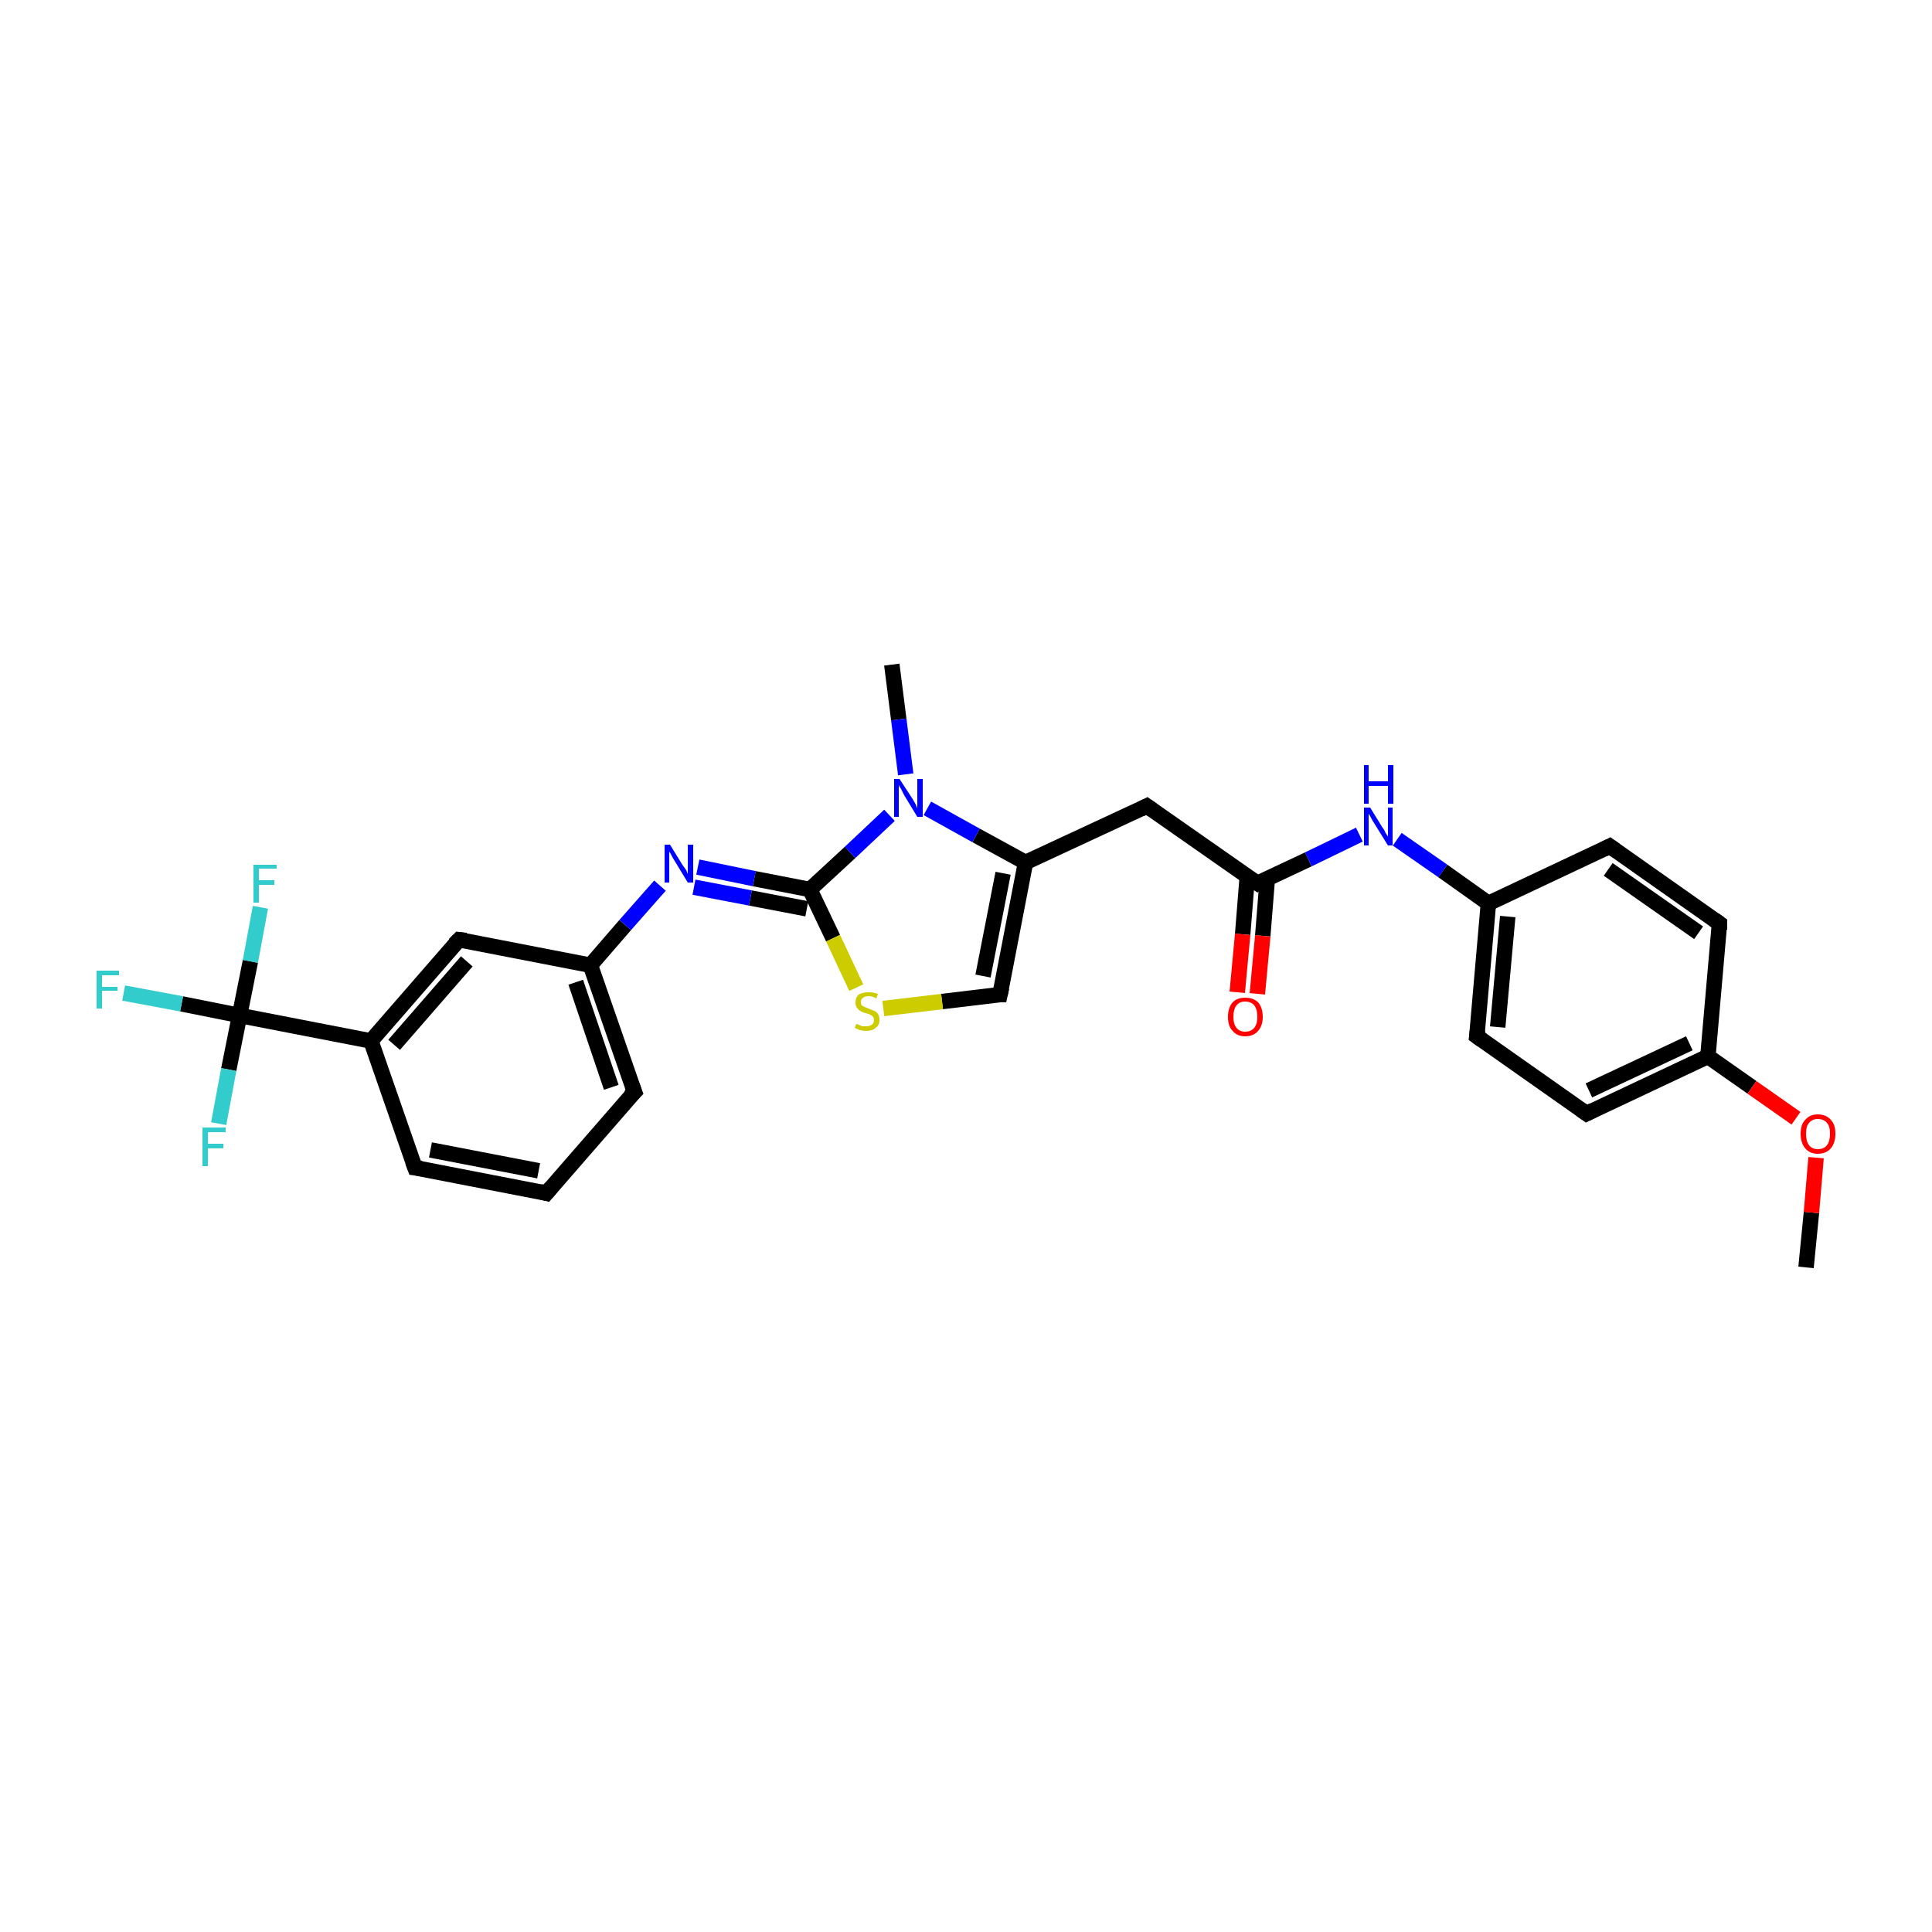 <?xml version='1.0' encoding='iso-8859-1'?>
<svg version='1.1' baseProfile='full'
              xmlns='http://www.w3.org/2000/svg'
                      xmlns:rdkit='http://www.rdkit.org/xml'
                      xmlns:xlink='http://www.w3.org/1999/xlink'
                  xml:space='preserve'
width='250px' height='250px' viewBox='0 0 250 250'>
<!-- END OF HEADER -->
<rect style='opacity:1.0;fill:#FFFFFF;stroke:none' width='250.0' height='250.0' x='0.0' y='0.0'> </rect>
<path class='bond-0 atom-0 atom-25' d='M 115.4,86.0 L 116.3,93.1' style='fill:none;fill-rule:evenodd;stroke:#000000;stroke-width:2.0px;stroke-linecap:butt;stroke-linejoin:miter;stroke-opacity:1' />
<path class='bond-0 atom-0 atom-25' d='M 116.3,93.1 L 117.2,100.2' style='fill:none;fill-rule:evenodd;stroke:#0000FF;stroke-width:2.0px;stroke-linecap:butt;stroke-linejoin:miter;stroke-opacity:1' />
<path class='bond-1 atom-1 atom-27' d='M 233.7,164.0 L 234.4,156.9' style='fill:none;fill-rule:evenodd;stroke:#000000;stroke-width:2.0px;stroke-linecap:butt;stroke-linejoin:miter;stroke-opacity:1' />
<path class='bond-1 atom-1 atom-27' d='M 234.4,156.9 L 235.0,149.8' style='fill:none;fill-rule:evenodd;stroke:#FF0000;stroke-width:2.0px;stroke-linecap:butt;stroke-linejoin:miter;stroke-opacity:1' />
<path class='bond-2 atom-2 atom-3' d='M 70.7,154.4 L 53.7,151.1' style='fill:none;fill-rule:evenodd;stroke:#000000;stroke-width:2.0px;stroke-linecap:butt;stroke-linejoin:miter;stroke-opacity:1' />
<path class='bond-2 atom-2 atom-3' d='M 69.7,151.5 L 55.7,148.8' style='fill:none;fill-rule:evenodd;stroke:#000000;stroke-width:2.0px;stroke-linecap:butt;stroke-linejoin:miter;stroke-opacity:1' />
<path class='bond-3 atom-2 atom-4' d='M 70.7,154.4 L 82.1,141.3' style='fill:none;fill-rule:evenodd;stroke:#000000;stroke-width:2.0px;stroke-linecap:butt;stroke-linejoin:miter;stroke-opacity:1' />
<path class='bond-4 atom-3 atom-12' d='M 53.7,151.1 L 48.0,134.7' style='fill:none;fill-rule:evenodd;stroke:#000000;stroke-width:2.0px;stroke-linecap:butt;stroke-linejoin:miter;stroke-opacity:1' />
<path class='bond-5 atom-4 atom-14' d='M 82.1,141.3 L 76.4,124.9' style='fill:none;fill-rule:evenodd;stroke:#000000;stroke-width:2.0px;stroke-linecap:butt;stroke-linejoin:miter;stroke-opacity:1' />
<path class='bond-5 atom-4 atom-14' d='M 79.1,140.7 L 74.5,127.1' style='fill:none;fill-rule:evenodd;stroke:#000000;stroke-width:2.0px;stroke-linecap:butt;stroke-linejoin:miter;stroke-opacity:1' />
<path class='bond-6 atom-5 atom-7' d='M 208.3,109.5 L 222.5,119.5' style='fill:none;fill-rule:evenodd;stroke:#000000;stroke-width:2.0px;stroke-linecap:butt;stroke-linejoin:miter;stroke-opacity:1' />
<path class='bond-6 atom-5 atom-7' d='M 208.1,112.5 L 219.8,120.7' style='fill:none;fill-rule:evenodd;stroke:#000000;stroke-width:2.0px;stroke-linecap:butt;stroke-linejoin:miter;stroke-opacity:1' />
<path class='bond-7 atom-5 atom-13' d='M 208.3,109.5 L 192.6,116.9' style='fill:none;fill-rule:evenodd;stroke:#000000;stroke-width:2.0px;stroke-linecap:butt;stroke-linejoin:miter;stroke-opacity:1' />
<path class='bond-8 atom-6 atom-8' d='M 191.1,134.1 L 205.3,144.1' style='fill:none;fill-rule:evenodd;stroke:#000000;stroke-width:2.0px;stroke-linecap:butt;stroke-linejoin:miter;stroke-opacity:1' />
<path class='bond-9 atom-6 atom-13' d='M 191.1,134.1 L 192.6,116.9' style='fill:none;fill-rule:evenodd;stroke:#000000;stroke-width:2.0px;stroke-linecap:butt;stroke-linejoin:miter;stroke-opacity:1' />
<path class='bond-9 atom-6 atom-13' d='M 193.8,132.9 L 195.1,118.6' style='fill:none;fill-rule:evenodd;stroke:#000000;stroke-width:2.0px;stroke-linecap:butt;stroke-linejoin:miter;stroke-opacity:1' />
<path class='bond-10 atom-7 atom-16' d='M 222.5,119.5 L 221.0,136.7' style='fill:none;fill-rule:evenodd;stroke:#000000;stroke-width:2.0px;stroke-linecap:butt;stroke-linejoin:miter;stroke-opacity:1' />
<path class='bond-11 atom-8 atom-16' d='M 205.3,144.1 L 221.0,136.7' style='fill:none;fill-rule:evenodd;stroke:#000000;stroke-width:2.0px;stroke-linecap:butt;stroke-linejoin:miter;stroke-opacity:1' />
<path class='bond-11 atom-8 atom-16' d='M 205.6,141.1 L 218.6,135.0' style='fill:none;fill-rule:evenodd;stroke:#000000;stroke-width:2.0px;stroke-linecap:butt;stroke-linejoin:miter;stroke-opacity:1' />
<path class='bond-12 atom-9 atom-12' d='M 59.4,121.6 L 48.0,134.7' style='fill:none;fill-rule:evenodd;stroke:#000000;stroke-width:2.0px;stroke-linecap:butt;stroke-linejoin:miter;stroke-opacity:1' />
<path class='bond-12 atom-9 atom-12' d='M 60.4,124.4 L 51.0,135.2' style='fill:none;fill-rule:evenodd;stroke:#000000;stroke-width:2.0px;stroke-linecap:butt;stroke-linejoin:miter;stroke-opacity:1' />
<path class='bond-13 atom-9 atom-14' d='M 59.4,121.6 L 76.4,124.9' style='fill:none;fill-rule:evenodd;stroke:#000000;stroke-width:2.0px;stroke-linecap:butt;stroke-linejoin:miter;stroke-opacity:1' />
<path class='bond-14 atom-10 atom-15' d='M 148.4,104.3 L 132.7,111.6' style='fill:none;fill-rule:evenodd;stroke:#000000;stroke-width:2.0px;stroke-linecap:butt;stroke-linejoin:miter;stroke-opacity:1' />
<path class='bond-15 atom-10 atom-17' d='M 148.4,104.3 L 162.7,114.3' style='fill:none;fill-rule:evenodd;stroke:#000000;stroke-width:2.0px;stroke-linecap:butt;stroke-linejoin:miter;stroke-opacity:1' />
<path class='bond-16 atom-11 atom-15' d='M 129.4,128.7 L 132.7,111.6' style='fill:none;fill-rule:evenodd;stroke:#000000;stroke-width:2.0px;stroke-linecap:butt;stroke-linejoin:miter;stroke-opacity:1' />
<path class='bond-16 atom-11 atom-15' d='M 127.2,126.3 L 129.8,113.0' style='fill:none;fill-rule:evenodd;stroke:#000000;stroke-width:2.0px;stroke-linecap:butt;stroke-linejoin:miter;stroke-opacity:1' />
<path class='bond-17 atom-11 atom-28' d='M 129.4,128.7 L 121.9,129.6' style='fill:none;fill-rule:evenodd;stroke:#000000;stroke-width:2.0px;stroke-linecap:butt;stroke-linejoin:miter;stroke-opacity:1' />
<path class='bond-17 atom-11 atom-28' d='M 121.9,129.6 L 114.3,130.5' style='fill:none;fill-rule:evenodd;stroke:#CCCC00;stroke-width:2.0px;stroke-linecap:butt;stroke-linejoin:miter;stroke-opacity:1' />
<path class='bond-18 atom-12 atom-19' d='M 48.0,134.7 L 31.0,131.4' style='fill:none;fill-rule:evenodd;stroke:#000000;stroke-width:2.0px;stroke-linecap:butt;stroke-linejoin:miter;stroke-opacity:1' />
<path class='bond-19 atom-13 atom-23' d='M 192.6,116.9 L 186.7,112.7' style='fill:none;fill-rule:evenodd;stroke:#000000;stroke-width:2.0px;stroke-linecap:butt;stroke-linejoin:miter;stroke-opacity:1' />
<path class='bond-19 atom-13 atom-23' d='M 186.7,112.7 L 180.8,108.6' style='fill:none;fill-rule:evenodd;stroke:#0000FF;stroke-width:2.0px;stroke-linecap:butt;stroke-linejoin:miter;stroke-opacity:1' />
<path class='bond-20 atom-14 atom-24' d='M 76.4,124.9 L 80.9,119.7' style='fill:none;fill-rule:evenodd;stroke:#000000;stroke-width:2.0px;stroke-linecap:butt;stroke-linejoin:miter;stroke-opacity:1' />
<path class='bond-20 atom-14 atom-24' d='M 80.9,119.7 L 85.4,114.6' style='fill:none;fill-rule:evenodd;stroke:#0000FF;stroke-width:2.0px;stroke-linecap:butt;stroke-linejoin:miter;stroke-opacity:1' />
<path class='bond-21 atom-15 atom-25' d='M 132.7,111.6 L 126.3,108.1' style='fill:none;fill-rule:evenodd;stroke:#000000;stroke-width:2.0px;stroke-linecap:butt;stroke-linejoin:miter;stroke-opacity:1' />
<path class='bond-21 atom-15 atom-25' d='M 126.3,108.1 L 120.0,104.6' style='fill:none;fill-rule:evenodd;stroke:#0000FF;stroke-width:2.0px;stroke-linecap:butt;stroke-linejoin:miter;stroke-opacity:1' />
<path class='bond-22 atom-16 atom-27' d='M 221.0,136.7 L 226.7,140.7' style='fill:none;fill-rule:evenodd;stroke:#000000;stroke-width:2.0px;stroke-linecap:butt;stroke-linejoin:miter;stroke-opacity:1' />
<path class='bond-22 atom-16 atom-27' d='M 226.7,140.7 L 232.4,144.7' style='fill:none;fill-rule:evenodd;stroke:#FF0000;stroke-width:2.0px;stroke-linecap:butt;stroke-linejoin:miter;stroke-opacity:1' />
<path class='bond-23 atom-17 atom-23' d='M 162.7,114.3 L 169.3,111.2' style='fill:none;fill-rule:evenodd;stroke:#000000;stroke-width:2.0px;stroke-linecap:butt;stroke-linejoin:miter;stroke-opacity:1' />
<path class='bond-23 atom-17 atom-23' d='M 169.3,111.2 L 175.9,108.0' style='fill:none;fill-rule:evenodd;stroke:#0000FF;stroke-width:2.0px;stroke-linecap:butt;stroke-linejoin:miter;stroke-opacity:1' />
<path class='bond-24 atom-17 atom-26' d='M 161.4,113.4 L 160.8,120.9' style='fill:none;fill-rule:evenodd;stroke:#000000;stroke-width:2.0px;stroke-linecap:butt;stroke-linejoin:miter;stroke-opacity:1' />
<path class='bond-24 atom-17 atom-26' d='M 160.8,120.9 L 160.1,128.4' style='fill:none;fill-rule:evenodd;stroke:#FF0000;stroke-width:2.0px;stroke-linecap:butt;stroke-linejoin:miter;stroke-opacity:1' />
<path class='bond-24 atom-17 atom-26' d='M 164.0,113.6 L 163.4,121.1' style='fill:none;fill-rule:evenodd;stroke:#000000;stroke-width:2.0px;stroke-linecap:butt;stroke-linejoin:miter;stroke-opacity:1' />
<path class='bond-24 atom-17 atom-26' d='M 163.4,121.1 L 162.7,128.6' style='fill:none;fill-rule:evenodd;stroke:#FF0000;stroke-width:2.0px;stroke-linecap:butt;stroke-linejoin:miter;stroke-opacity:1' />
<path class='bond-25 atom-18 atom-24' d='M 104.8,115.1 L 97.6,113.7' style='fill:none;fill-rule:evenodd;stroke:#000000;stroke-width:2.0px;stroke-linecap:butt;stroke-linejoin:miter;stroke-opacity:1' />
<path class='bond-25 atom-18 atom-24' d='M 97.6,113.7 L 90.3,112.2' style='fill:none;fill-rule:evenodd;stroke:#0000FF;stroke-width:2.0px;stroke-linecap:butt;stroke-linejoin:miter;stroke-opacity:1' />
<path class='bond-25 atom-18 atom-24' d='M 104.4,117.6 L 97.1,116.2' style='fill:none;fill-rule:evenodd;stroke:#000000;stroke-width:2.0px;stroke-linecap:butt;stroke-linejoin:miter;stroke-opacity:1' />
<path class='bond-25 atom-18 atom-24' d='M 97.1,116.2 L 89.8,114.8' style='fill:none;fill-rule:evenodd;stroke:#0000FF;stroke-width:2.0px;stroke-linecap:butt;stroke-linejoin:miter;stroke-opacity:1' />
<path class='bond-26 atom-18 atom-25' d='M 104.8,115.1 L 110.0,110.3' style='fill:none;fill-rule:evenodd;stroke:#000000;stroke-width:2.0px;stroke-linecap:butt;stroke-linejoin:miter;stroke-opacity:1' />
<path class='bond-26 atom-18 atom-25' d='M 110.0,110.3 L 115.1,105.5' style='fill:none;fill-rule:evenodd;stroke:#0000FF;stroke-width:2.0px;stroke-linecap:butt;stroke-linejoin:miter;stroke-opacity:1' />
<path class='bond-27 atom-18 atom-28' d='M 104.8,115.1 L 107.8,121.4' style='fill:none;fill-rule:evenodd;stroke:#000000;stroke-width:2.0px;stroke-linecap:butt;stroke-linejoin:miter;stroke-opacity:1' />
<path class='bond-27 atom-18 atom-28' d='M 107.8,121.4 L 110.8,127.8' style='fill:none;fill-rule:evenodd;stroke:#CCCC00;stroke-width:2.0px;stroke-linecap:butt;stroke-linejoin:miter;stroke-opacity:1' />
<path class='bond-28 atom-19 atom-20' d='M 31.0,131.4 L 23.5,129.9' style='fill:none;fill-rule:evenodd;stroke:#000000;stroke-width:2.0px;stroke-linecap:butt;stroke-linejoin:miter;stroke-opacity:1' />
<path class='bond-28 atom-19 atom-20' d='M 23.5,129.9 L 16.0,128.5' style='fill:none;fill-rule:evenodd;stroke:#33CCCC;stroke-width:2.0px;stroke-linecap:butt;stroke-linejoin:miter;stroke-opacity:1' />
<path class='bond-29 atom-19 atom-21' d='M 31.0,131.4 L 32.4,124.4' style='fill:none;fill-rule:evenodd;stroke:#000000;stroke-width:2.0px;stroke-linecap:butt;stroke-linejoin:miter;stroke-opacity:1' />
<path class='bond-29 atom-19 atom-21' d='M 32.4,124.4 L 33.7,117.4' style='fill:none;fill-rule:evenodd;stroke:#33CCCC;stroke-width:2.0px;stroke-linecap:butt;stroke-linejoin:miter;stroke-opacity:1' />
<path class='bond-30 atom-19 atom-22' d='M 31.0,131.4 L 29.6,138.4' style='fill:none;fill-rule:evenodd;stroke:#000000;stroke-width:2.0px;stroke-linecap:butt;stroke-linejoin:miter;stroke-opacity:1' />
<path class='bond-30 atom-19 atom-22' d='M 29.6,138.4 L 28.3,145.4' style='fill:none;fill-rule:evenodd;stroke:#33CCCC;stroke-width:2.0px;stroke-linecap:butt;stroke-linejoin:miter;stroke-opacity:1' />
<path d='M 69.9,154.2 L 70.7,154.4 L 71.3,153.7' style='fill:none;stroke:#000000;stroke-width:2.0px;stroke-linecap:butt;stroke-linejoin:miter;stroke-opacity:1;' />
<path d='M 54.5,151.2 L 53.7,151.1 L 53.4,150.3' style='fill:none;stroke:#000000;stroke-width:2.0px;stroke-linecap:butt;stroke-linejoin:miter;stroke-opacity:1;' />
<path d='M 81.5,141.9 L 82.1,141.3 L 81.8,140.5' style='fill:none;stroke:#000000;stroke-width:2.0px;stroke-linecap:butt;stroke-linejoin:miter;stroke-opacity:1;' />
<path d='M 209.0,110.0 L 208.3,109.5 L 207.5,109.9' style='fill:none;stroke:#000000;stroke-width:2.0px;stroke-linecap:butt;stroke-linejoin:miter;stroke-opacity:1;' />
<path d='M 191.8,134.6 L 191.1,134.1 L 191.2,133.3' style='fill:none;stroke:#000000;stroke-width:2.0px;stroke-linecap:butt;stroke-linejoin:miter;stroke-opacity:1;' />
<path d='M 221.8,119.0 L 222.5,119.5 L 222.5,120.3' style='fill:none;stroke:#000000;stroke-width:2.0px;stroke-linecap:butt;stroke-linejoin:miter;stroke-opacity:1;' />
<path d='M 204.6,143.6 L 205.3,144.1 L 206.1,143.7' style='fill:none;stroke:#000000;stroke-width:2.0px;stroke-linecap:butt;stroke-linejoin:miter;stroke-opacity:1;' />
<path d='M 58.8,122.2 L 59.4,121.6 L 60.3,121.7' style='fill:none;stroke:#000000;stroke-width:2.0px;stroke-linecap:butt;stroke-linejoin:miter;stroke-opacity:1;' />
<path d='M 147.6,104.7 L 148.4,104.3 L 149.1,104.8' style='fill:none;stroke:#000000;stroke-width:2.0px;stroke-linecap:butt;stroke-linejoin:miter;stroke-opacity:1;' />
<path d='M 129.6,127.8 L 129.4,128.7 L 129.0,128.7' style='fill:none;stroke:#000000;stroke-width:2.0px;stroke-linecap:butt;stroke-linejoin:miter;stroke-opacity:1;' />
<path d='M 161.9,113.8 L 162.7,114.3 L 163.0,114.1' style='fill:none;stroke:#000000;stroke-width:2.0px;stroke-linecap:butt;stroke-linejoin:miter;stroke-opacity:1;' />
<path class='atom-20' d='M 12.5 125.6
L 15.4 125.6
L 15.4 126.2
L 13.2 126.2
L 13.2 127.7
L 15.2 127.7
L 15.2 128.2
L 13.2 128.2
L 13.2 130.5
L 12.5 130.5
L 12.5 125.6
' fill='#33CCCC'/>
<path class='atom-21' d='M 32.8 111.9
L 35.8 111.9
L 35.8 112.4
L 33.5 112.4
L 33.5 113.9
L 35.5 113.9
L 35.5 114.5
L 33.5 114.5
L 33.5 116.8
L 32.8 116.8
L 32.8 111.9
' fill='#33CCCC'/>
<path class='atom-22' d='M 26.2 145.9
L 29.2 145.9
L 29.2 146.5
L 26.9 146.5
L 26.9 148.0
L 28.9 148.0
L 28.9 148.6
L 26.9 148.6
L 26.9 150.9
L 26.2 150.9
L 26.2 145.9
' fill='#33CCCC'/>
<path class='atom-23' d='M 177.3 104.5
L 178.9 107.1
Q 179.1 107.3, 179.3 107.8
Q 179.6 108.2, 179.6 108.3
L 179.6 104.5
L 180.2 104.5
L 180.2 109.4
L 179.6 109.4
L 177.8 106.5
Q 177.6 106.2, 177.4 105.8
Q 177.2 105.4, 177.1 105.3
L 177.1 109.4
L 176.5 109.4
L 176.5 104.5
L 177.3 104.5
' fill='#0000FF'/>
<path class='atom-23' d='M 176.5 99.0
L 177.1 99.0
L 177.1 101.1
L 179.6 101.1
L 179.6 99.0
L 180.3 99.0
L 180.3 104.0
L 179.6 104.0
L 179.6 101.7
L 177.1 101.7
L 177.1 104.0
L 176.5 104.0
L 176.5 99.0
' fill='#0000FF'/>
<path class='atom-24' d='M 86.7 109.3
L 88.3 111.9
Q 88.5 112.2, 88.8 112.6
Q 89.0 113.1, 89.0 113.1
L 89.0 109.3
L 89.7 109.3
L 89.7 114.2
L 89.0 114.2
L 87.3 111.4
Q 87.1 111.1, 86.9 110.7
Q 86.7 110.3, 86.6 110.2
L 86.6 114.2
L 86.0 114.2
L 86.0 109.3
L 86.7 109.3
' fill='#0000FF'/>
<path class='atom-25' d='M 116.4 100.8
L 118.1 103.4
Q 118.2 103.6, 118.5 104.1
Q 118.7 104.6, 118.7 104.6
L 118.7 100.8
L 119.4 100.8
L 119.4 105.7
L 118.7 105.7
L 117.0 102.9
Q 116.8 102.5, 116.6 102.1
Q 116.4 101.8, 116.3 101.6
L 116.3 105.7
L 115.7 105.7
L 115.7 100.8
L 116.4 100.8
' fill='#0000FF'/>
<path class='atom-26' d='M 158.9 131.6
Q 158.9 130.4, 159.5 129.7
Q 160.1 129.1, 161.1 129.1
Q 162.2 129.1, 162.8 129.7
Q 163.4 130.4, 163.4 131.6
Q 163.4 132.7, 162.8 133.4
Q 162.2 134.1, 161.1 134.1
Q 160.1 134.1, 159.5 133.4
Q 158.9 132.8, 158.9 131.6
M 161.1 133.5
Q 161.9 133.5, 162.3 133.0
Q 162.7 132.5, 162.7 131.6
Q 162.7 130.6, 162.3 130.1
Q 161.9 129.6, 161.1 129.6
Q 160.4 129.6, 160.0 130.1
Q 159.6 130.6, 159.6 131.6
Q 159.6 132.5, 160.0 133.0
Q 160.4 133.5, 161.1 133.5
' fill='#FF0000'/>
<path class='atom-27' d='M 233.0 146.7
Q 233.0 145.5, 233.6 144.9
Q 234.2 144.2, 235.2 144.2
Q 236.3 144.2, 236.9 144.9
Q 237.5 145.5, 237.5 146.7
Q 237.5 147.9, 236.9 148.6
Q 236.3 149.3, 235.2 149.3
Q 234.2 149.3, 233.6 148.6
Q 233.0 147.9, 233.0 146.7
M 235.2 148.7
Q 236.0 148.7, 236.4 148.2
Q 236.8 147.7, 236.8 146.7
Q 236.8 145.7, 236.4 145.3
Q 236.0 144.8, 235.2 144.8
Q 234.5 144.8, 234.1 145.3
Q 233.7 145.7, 233.7 146.7
Q 233.7 147.7, 234.1 148.2
Q 234.5 148.7, 235.2 148.7
' fill='#FF0000'/>
<path class='atom-28' d='M 110.8 132.5
Q 110.9 132.5, 111.1 132.6
Q 111.3 132.7, 111.6 132.8
Q 111.8 132.8, 112.1 132.8
Q 112.5 132.8, 112.8 132.6
Q 113.1 132.4, 113.1 132.0
Q 113.1 131.7, 112.9 131.5
Q 112.8 131.4, 112.6 131.3
Q 112.4 131.2, 112.0 131.1
Q 111.6 131.0, 111.3 130.8
Q 111.1 130.7, 110.9 130.4
Q 110.7 130.2, 110.7 129.7
Q 110.7 129.1, 111.1 128.7
Q 111.6 128.4, 112.4 128.4
Q 113.0 128.4, 113.6 128.6
L 113.4 129.2
Q 112.9 128.9, 112.4 128.9
Q 111.9 128.9, 111.7 129.1
Q 111.4 129.3, 111.4 129.6
Q 111.4 129.9, 111.5 130.1
Q 111.7 130.2, 111.9 130.3
Q 112.1 130.4, 112.4 130.5
Q 112.9 130.7, 113.1 130.8
Q 113.4 130.9, 113.6 131.2
Q 113.8 131.5, 113.8 132.0
Q 113.8 132.7, 113.3 133.0
Q 112.9 133.4, 112.1 133.4
Q 111.7 133.4, 111.3 133.3
Q 111.0 133.2, 110.6 133.0
L 110.8 132.5
' fill='#CCCC00'/>
</svg>
